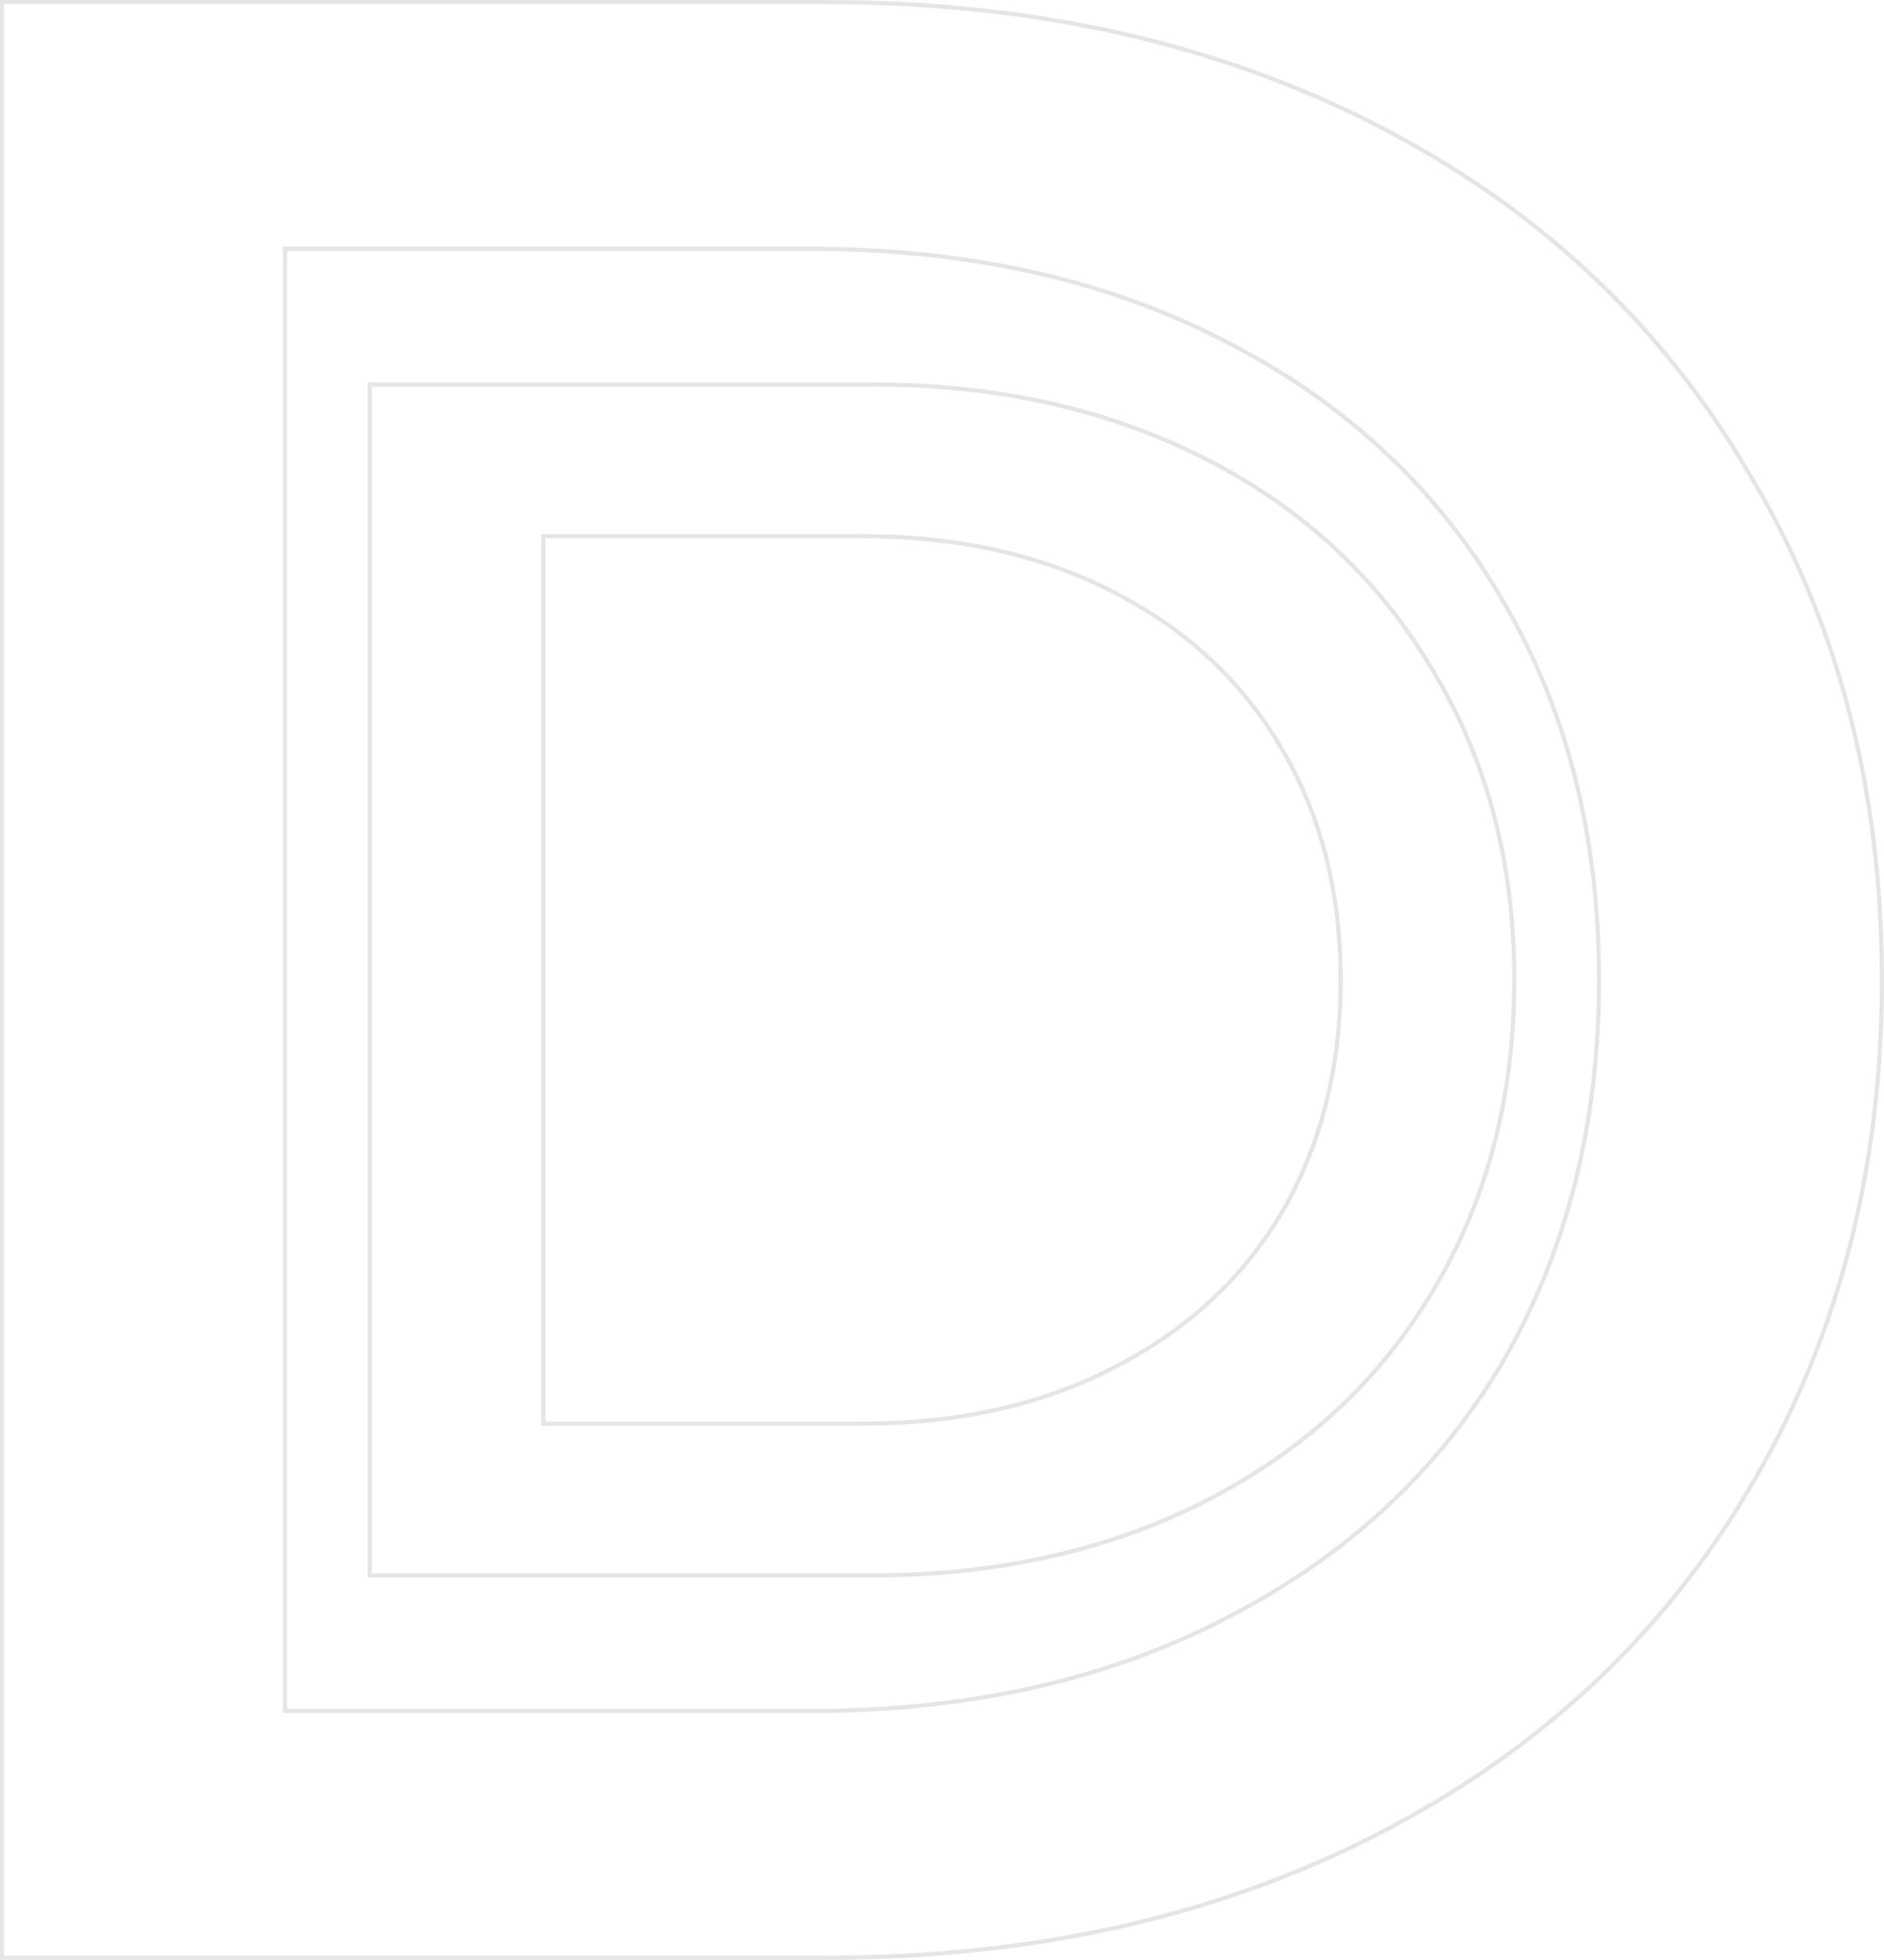 <svg width="902" height="938" fill="none" xmlns="http://www.w3.org/2000/svg"><path d="M178 184h-1v570h240.331c60.171 0 113.606-11.928 160.281-35.813 46.671-23.882 82.782-57.277 108.303-100.181C711.98 574.558 725 524.88 725 469c0-55.877-13.019-105.285-39.083-148.193-25.521-43.444-61.632-77.111-108.305-100.994C530.937 195.928 477.502 184 417.331 184H178Zm354.893 470.737-.005.003c-34.45 17.766-74.582 26.666-120.424 26.666H260.129V256.594h152.335c45.842 0 85.974 8.9 120.424 26.666l.005.003c34.994 17.769 61.89 42.792 80.719 75.075l.003.006c18.827 31.742 28.256 68.616 28.256 110.656 0 42.038-9.429 79.185-28.258 111.471-18.827 31.741-45.723 56.496-80.72 74.266Z" stroke="#E5E5E5" stroke-width="2"/><path d="M2 1H1v936h394.626c98.874 0 186.655-19.597 263.317-58.818 76.659-39.22 135.957-94.052 177.867-164.493C879.611 642.356 901 560.783 901 469c0-91.78-21.388-172.909-64.19-243.354-41.909-71.329-101.207-126.607-177.867-165.828C582.281 20.598 494.5 1 395.626 1H2Zm583.981 773.994-.005.003c-56.766 29.269-122.875 43.92-198.356 43.92H136.432V119.083H387.62c75.481 0 141.59 14.651 198.356 43.92l.005.003c57.658 29.272 101.989 70.504 133.022 123.701l.003.006C750.037 339.02 765.568 399.772 765.568 469c0 69.228-15.531 130.427-46.565 183.627-31.031 52.305-75.361 93.094-133.022 122.367Z" stroke="#E5E5E5" stroke-width="2"/></svg>